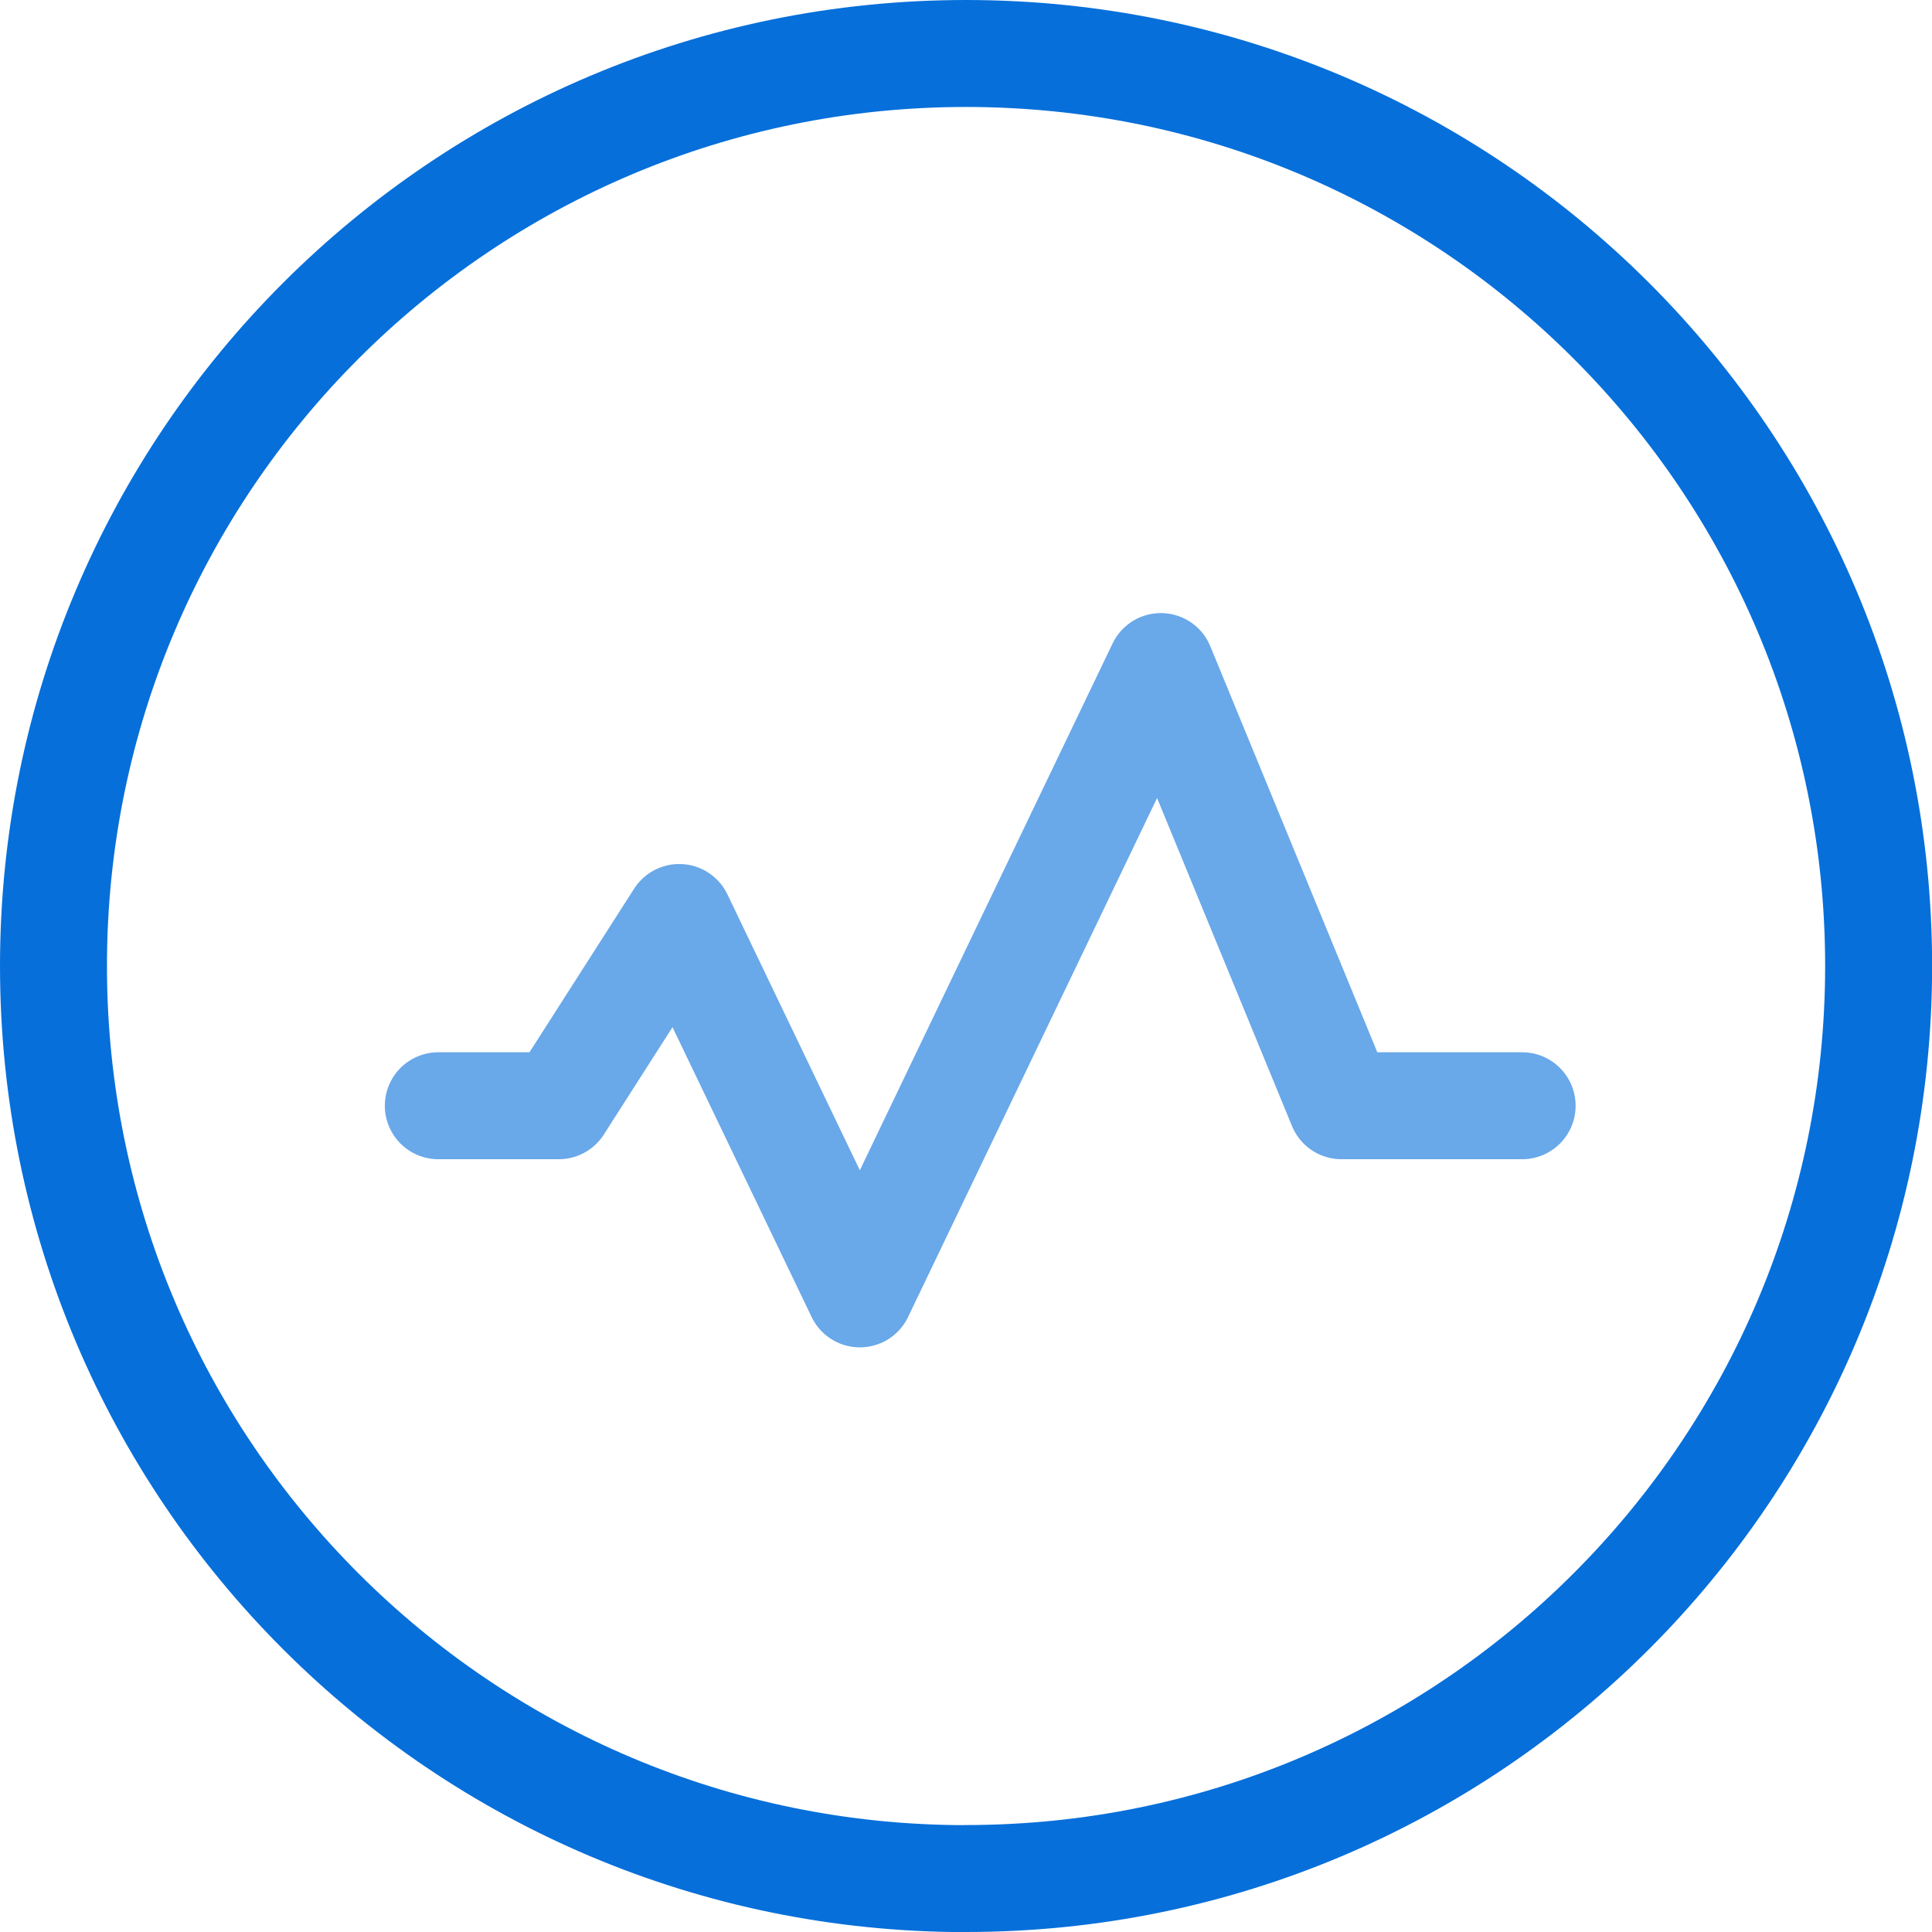 <?xml version="1.0" encoding="UTF-8"?> <svg xmlns="http://www.w3.org/2000/svg" id="_Слой_2" data-name="Слой 2" viewBox="0 0 180.63 180.63"> <defs> <style> .cls-1 { opacity: .6; } .cls-1, .cls-2 { fill: none; stroke: #066fda; stroke-linecap: round; stroke-linejoin: round; stroke-width: 10px; } </style> </defs> <g id="Layer_1" data-name="Layer 1"> <path class="cls-2" d="m90.32,175.63c47.12,0,85.32-38.2,85.32-85.32S137.43,5,90.32,5,5,43.2,5,90.32s38.2,85.32,85.32,85.32Z"></path> <path class="cls-1" d="m142.31,103.38h-16.89l-16.89-41.06-28.14,58.65-16.89-35.19-11.26,17.6h-11.26"></path> </g> </svg> 